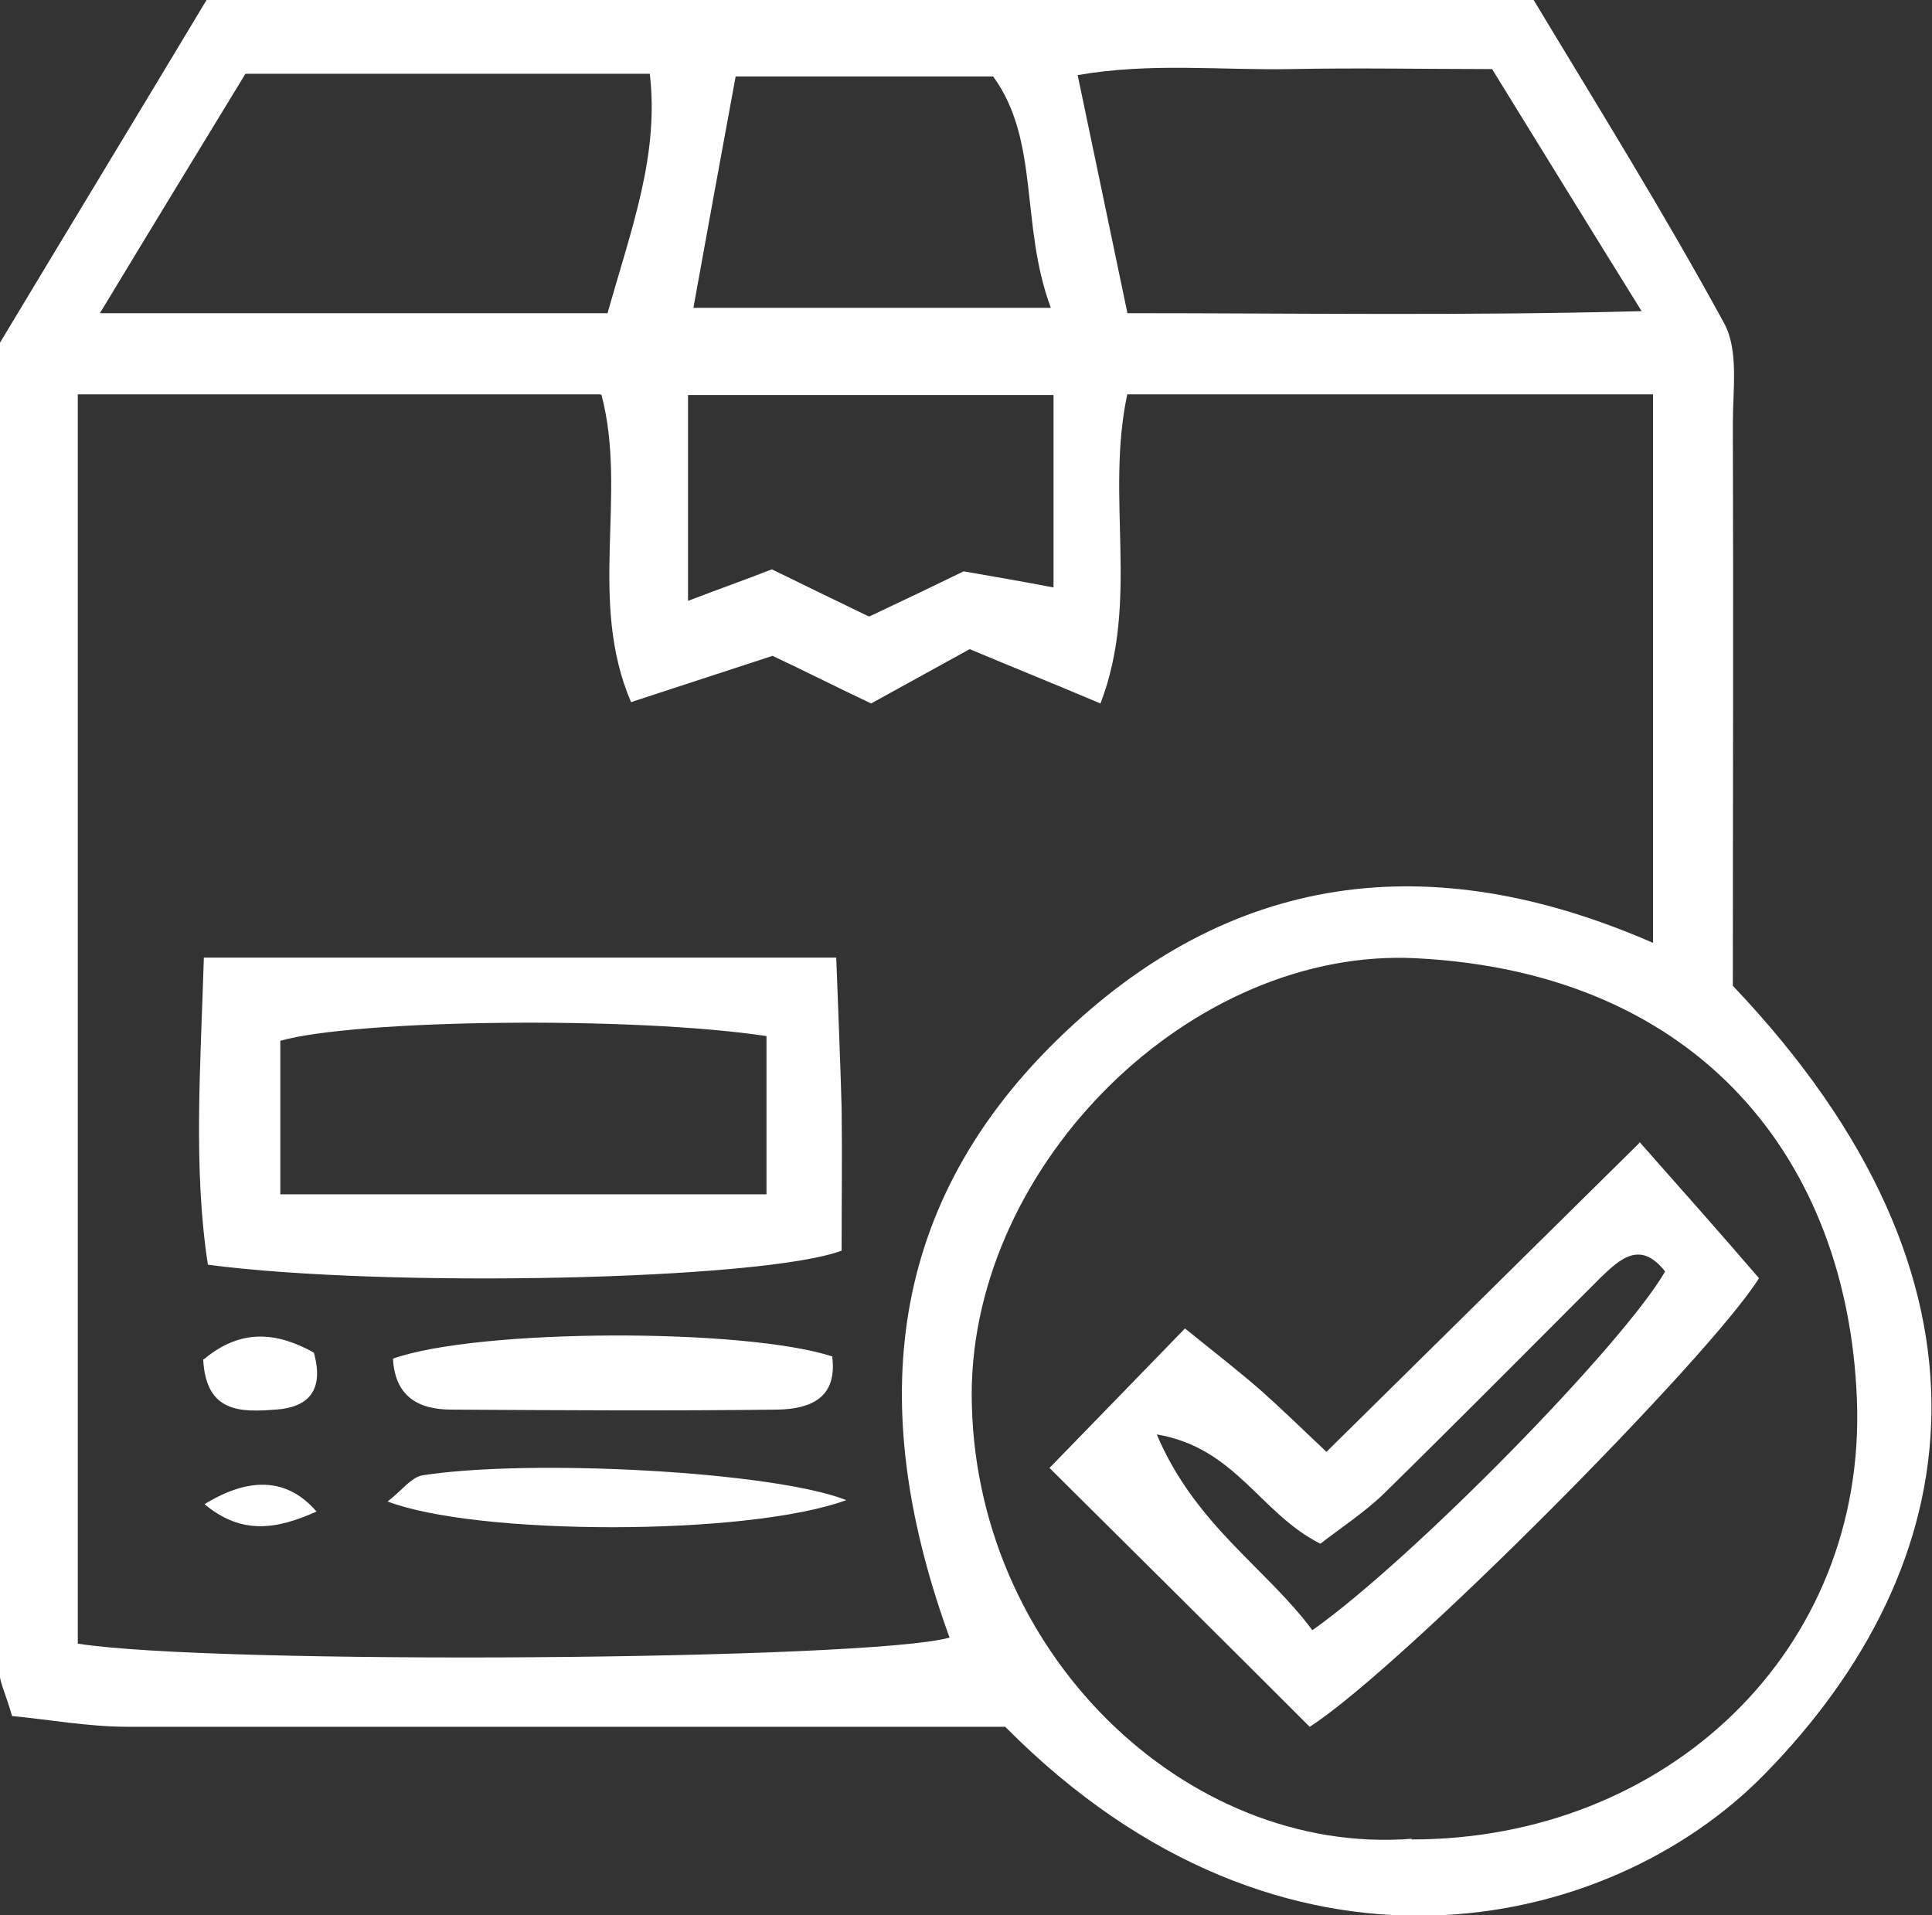 <?xml version="1.0" encoding="UTF-8"?>
<svg id="_Слой_2" data-name="Слой 2" xmlns="http://www.w3.org/2000/svg" viewBox="0 0 28.81 28.56">
  <rect x="0" y="0" width="28.81" height="28.56" fill="#333333" stroke="none"/>
  <defs>
    <style>
      .cls-1 {
        fill: #fff;
      }
    </style>
  </defs>
  <g id="Capa_1" data-name="Capa 1">
    <g>
      <path class="cls-1" d="M0,5.11C1.04,3.38,2.06,1.7,3.08,0H22.87c.92,1.53,1.93,3.15,2.84,4.82,.22,.4,.13,.99,.13,1.5,.01,2.82,0,5.65,0,8.38,4.22,4.44,3.52,8.65,.47,11.76-2.32,2.37-7.17,3.48-11.32-.71-.48,0-1.1,0-1.72,0-3.79,0-7.57,0-11.36,0-.59,0-1.19-.11-1.73-.16-.1-.35-.19-.51-.19-.67C0,18.35,0,11.8,0,5.11Zm8.95,.77H1.16V24.51c2.02,.32,11.78,.25,13-.09-1.19-3.27-1.03-6.33,1.59-8.9,2.58-2.53,5.58-2.91,8.9-1.46V5.88h-7.84c-.33,1.54,.19,3.08-.4,4.61-.71-.3-1.33-.55-1.95-.81-.49,.27-.98,.54-1.47,.81-.53-.25-1.02-.5-1.47-.71-.71,.23-1.34,.44-2.11,.69-.65-1.52-.05-3.09-.44-4.58Zm12.1,21.55c3.8,0,6.79-2.81,6.64-6.57-.14-3.53-2.32-6.35-6.56-6.57-3.36-.18-6.63,3.06-6.64,6.49,0,3.84,3.19,6.9,6.56,6.64ZM16.81,4.67c2.57,0,5,.04,7.67-.03-.82-1.32-1.49-2.41-2.23-3.61-.99,0-2-.02-3,0-1.04,.02-2.09-.1-3.18,.09,.25,1.2,.47,2.24,.74,3.54Zm-15.32,0h7.57c.36-1.28,.77-2.35,.63-3.57H3.66c-.67,1.1-1.33,2.18-2.17,3.57Zm14.18-.08c-.46-1.23-.16-2.49-.86-3.45h-3.84c-.22,1.19-.42,2.29-.63,3.45h5.33Zm-2.7,4.6c.53-.25,.99-.47,1.4-.67,.46,.08,.87,.15,1.34,.24v-2.87h-5.45v3.07c.47-.18,.84-.31,1.25-.47,.43,.21,.88,.43,1.44,.7Z"/>
      <path class="cls-1" d="M3.04,14.28H12.47c.03,.8,.06,1.52,.08,2.23,.01,.73,0,1.46,0,2.14-1.18,.44-6.77,.56-9.45,.21-.22-1.44-.11-2.93-.06-4.58Zm8.39,1.17c-1.99-.3-6.11-.25-7.25,.07v2.29h7.25v-2.36Z"/>
      <path class="cls-1" d="M12.41,20.23c.08,.62-.33,.78-.81,.79-1.62,.02-3.25,.01-4.87,0-.51,0-.84-.21-.87-.76,1.27-.45,5.25-.46,6.56-.03Z"/>
      <path class="cls-1" d="M12.62,22.37c-1.48,.54-5.51,.53-6.84,.02,.21-.16,.35-.36,.52-.39,1.6-.25,5.23-.06,6.32,.37Z"/>
      <path class="cls-1" d="M3.04,20.27c.56-.47,1.1-.4,1.64-.1,.16,.57-.09,.82-.57,.85-.52,.04-1.04,.05-1.08-.75Z"/>
      <path class="cls-1" d="M4.72,22.54c-.58,.26-1.11,.36-1.67-.11q1.03-.63,1.67,.11Z"/>
      <path class="cls-1" d="M24.44,17.02c.69,.78,1.24,1.4,1.79,2.04-.71,1.15-5.34,5.82-6.7,6.69-1.23-1.23-2.49-2.48-3.88-3.86,.75-.77,1.35-1.39,2.02-2.08,.47,.38,.82,.65,1.15,.94,.29,.26,.57,.53,.96,.9,1.51-1.49,2.98-2.94,4.67-4.61Zm-7.19,4.37c.57,1.35,1.63,1.99,2.32,2.92,1.51-1.07,4.64-4.27,5.26-5.35-.37-.47-.67-.19-.97,.1-1.07,1.07-2.14,2.15-3.22,3.21-.3,.29-.67,.53-.95,.75-.9-.45-1.26-1.43-2.44-1.63Z"/>
    </g>
  </g>
</svg>
